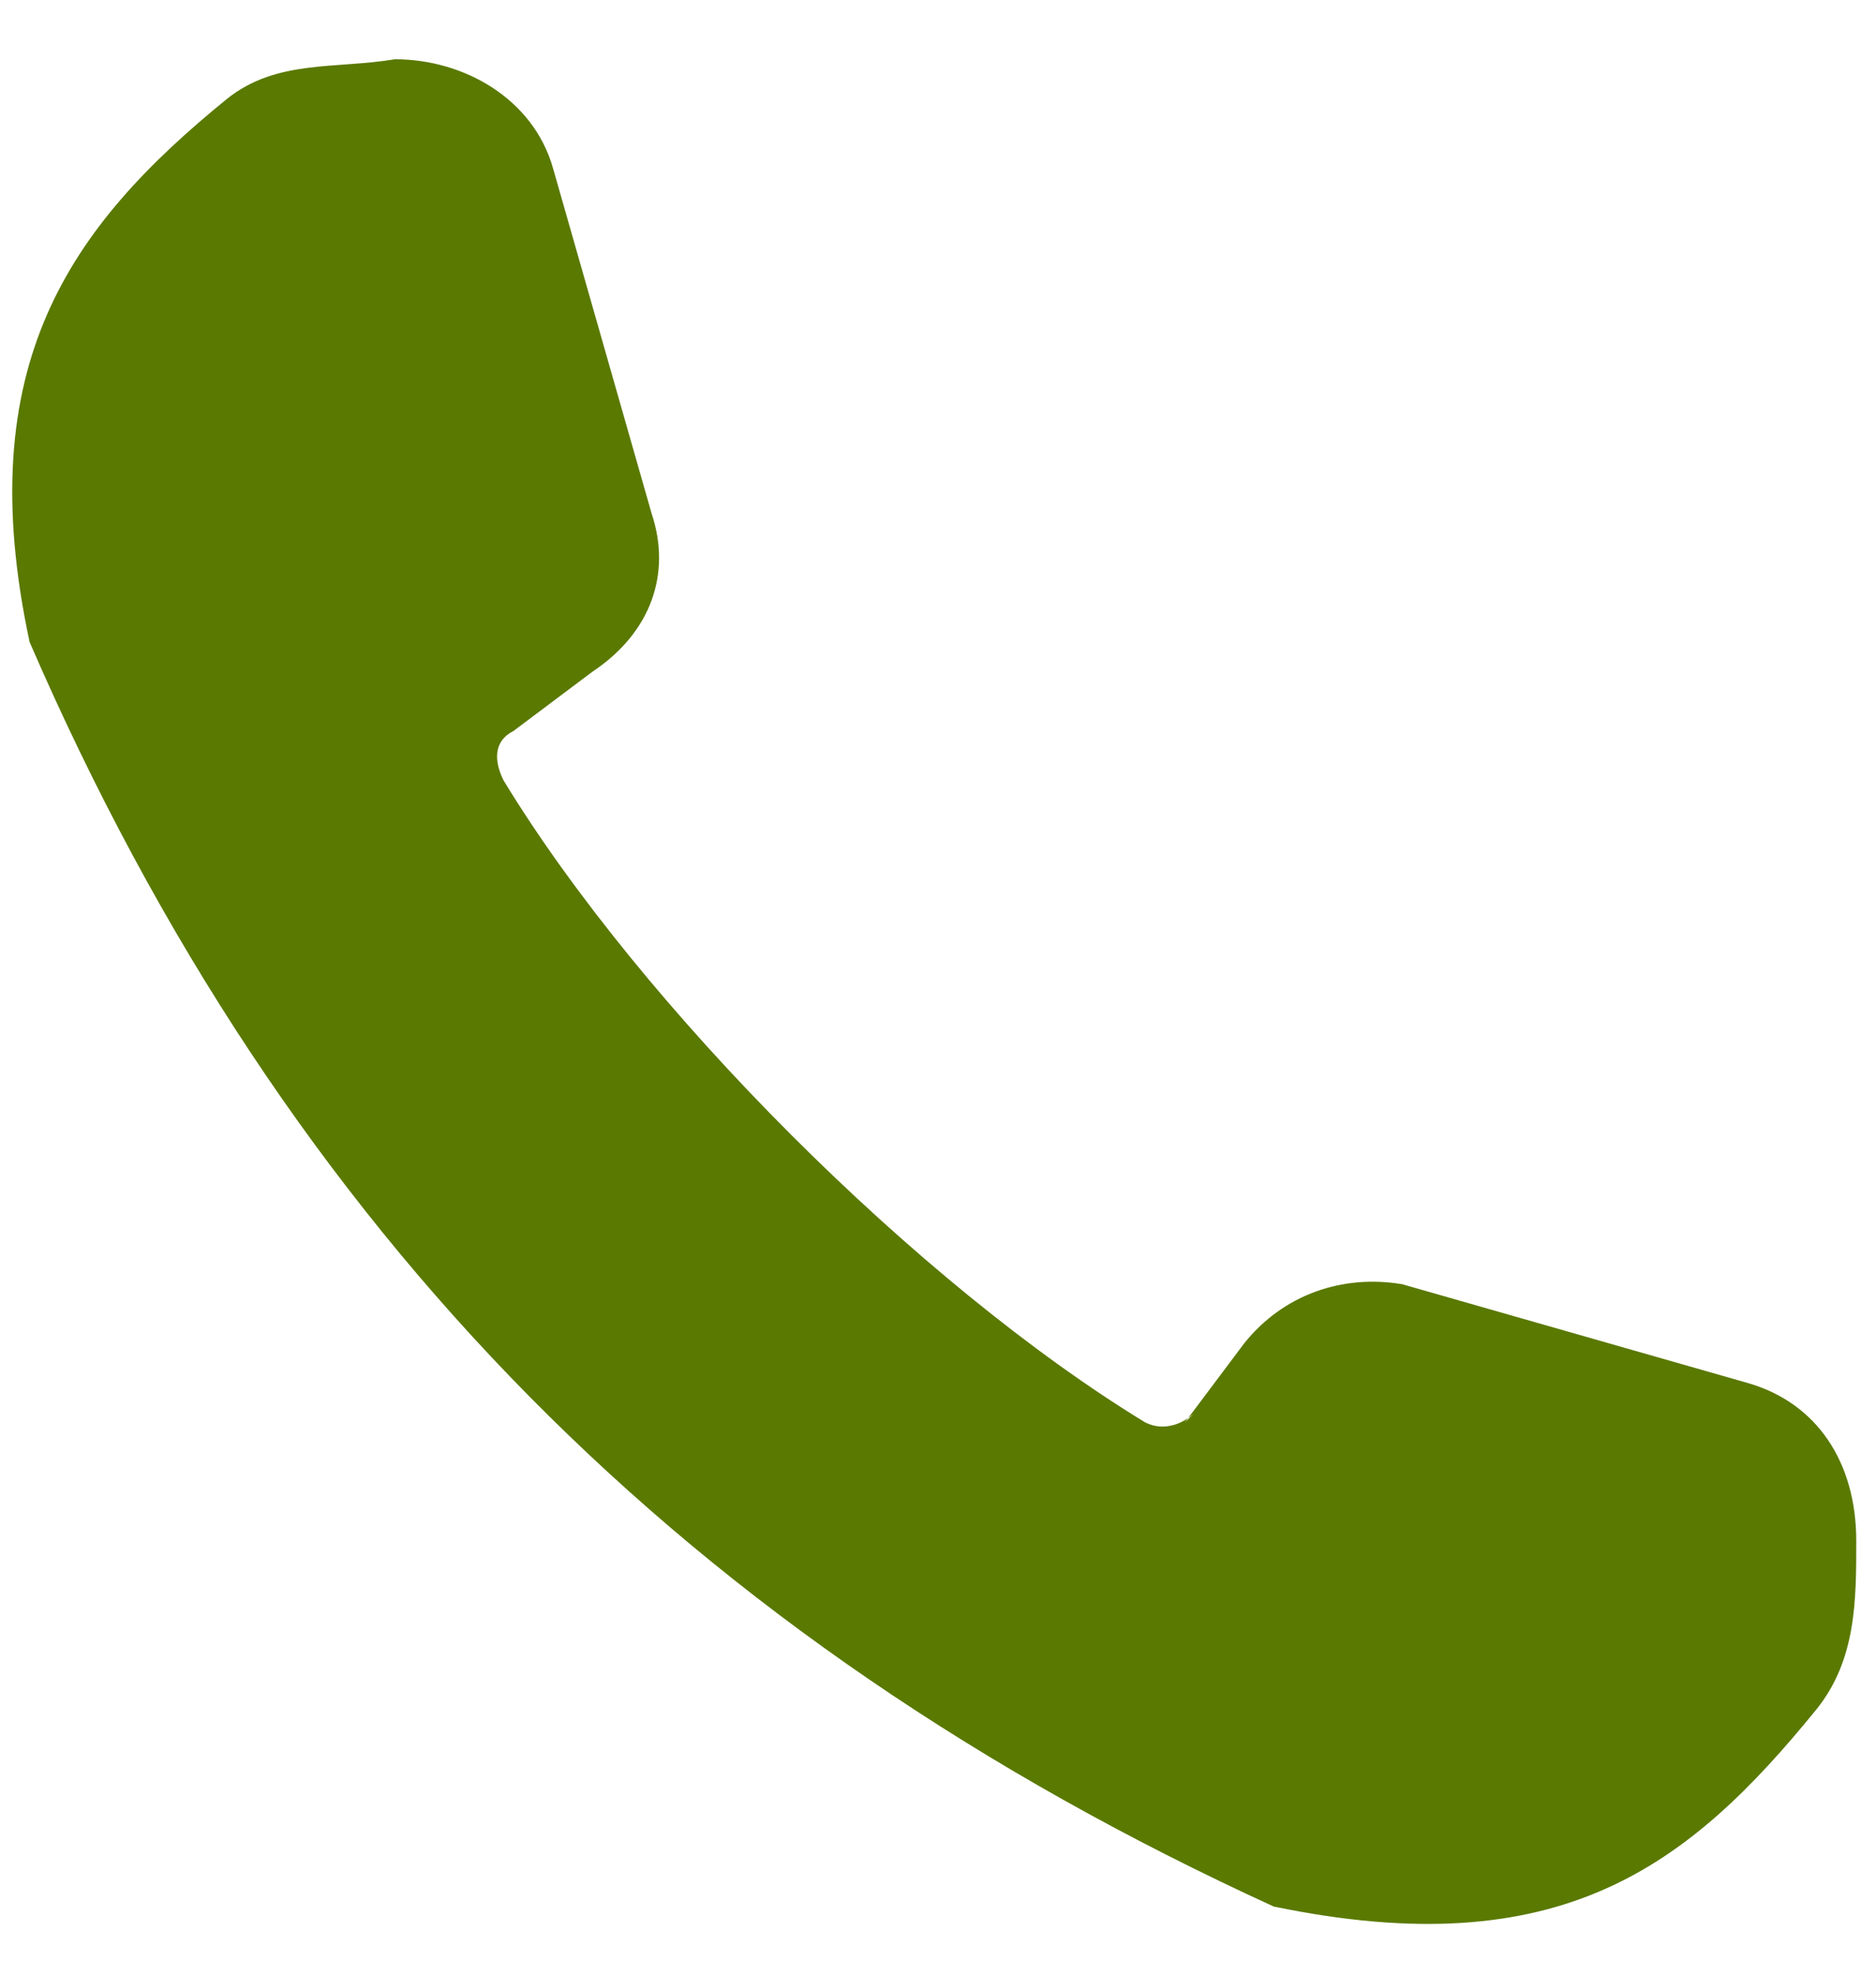 <?xml version="1.0" encoding="UTF-8"?>
<svg id="Ebene_1" data-name="Ebene 1" xmlns="http://www.w3.org/2000/svg" version="1.1" viewBox="0 0 19 20">
  <defs>
    <style>
      .cls-1 {
        fill: #5a7900;
        fill-rule: evenodd;
        stroke-width: 0px;
      }
    </style>
  </defs>
  <path class="cls-1" d="M12,14.4l.6-.8c.4-.5,1-.7,1.6-.6l3.5,1c.7.2,1.1.8,1.1,1.6,0,.6,0,1.2-.4,1.7-1.3,1.6-2.6,2.6-5.5,2C7,16.6,2.9,12.5.3,6.5-.3,3.7.7,2.3,2.3,1c.5-.4,1.1-.3,1.7-.4.7,0,1.4.4,1.6,1.1l1,3.5c.2.6,0,1.2-.6,1.6l-.8.6c-.2.1-.2.3-.1.5,1.4,2.3,4.2,5.1,6.5,6.5.2.1.4,0,.5-.1h0Z"/>
</svg>